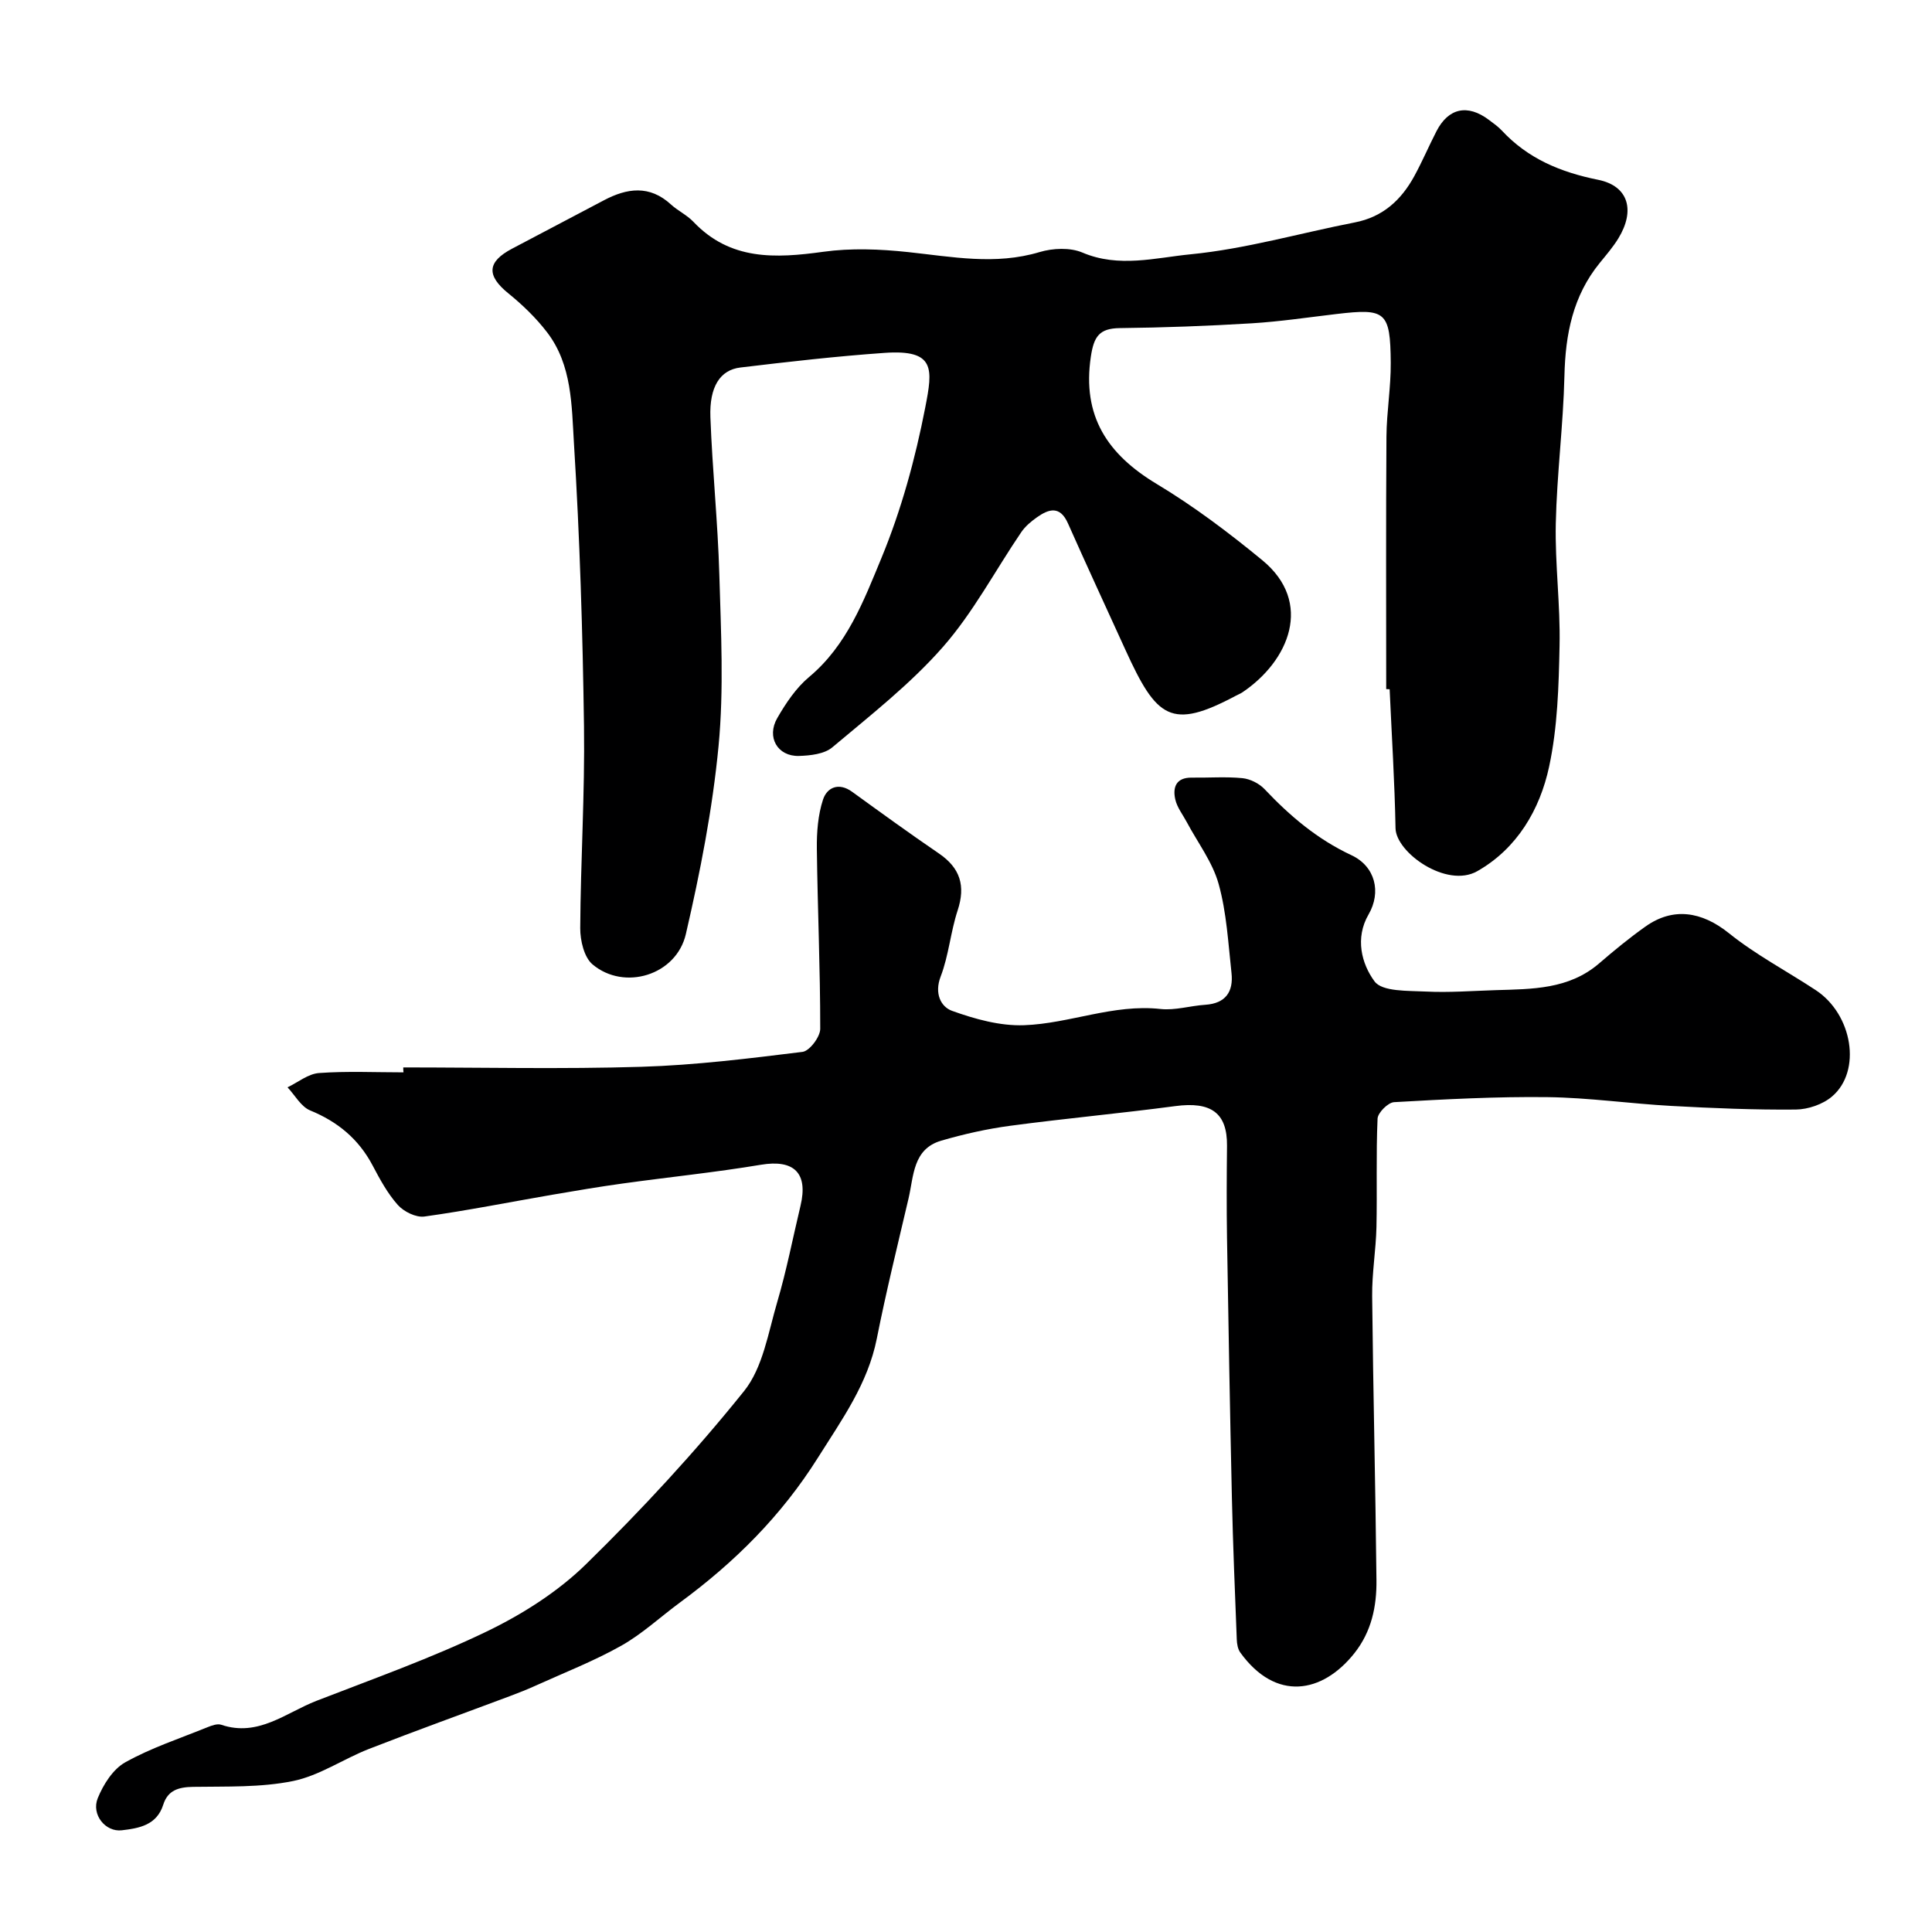 <svg enable-background="new 0 0 400 400" viewBox="0 0 400 400" xmlns="http://www.w3.org/2000/svg"><path d="m83.49 221c16.43 0 32.88.37 49.3-.13 11.15-.34 22.28-1.72 33.36-3.09 1.46-.18 3.67-3.11 3.67-4.77.01-12.43-.55-24.86-.7-37.3-.04-3.4.23-6.98 1.28-10.17.83-2.51 3.25-3.62 6.02-1.61 5.95 4.31 11.9 8.63 17.97 12.77 4.42 3.01 5.55 6.7 3.88 11.79-1.47 4.47-1.84 9.33-3.52 13.7-1.34 3.49.04 6.25 2.35 7.09 4.75 1.71 9.96 3.16 14.92 2.98 9.45-.34 18.5-4.44 28.25-3.36 3.02.33 6.16-.67 9.27-.87 4.22-.28 5.85-2.71 5.43-6.57-.68-6.18-1.01-12.5-2.66-18.43-1.26-4.54-4.34-8.57-6.6-12.82-.83-1.56-2.01-3.04-2.38-4.7-.57-2.52.17-4.55 3.41-4.51 3.5.05 7.02-.23 10.49.11 1.6.16 3.46 1.09 4.58 2.27 5.25 5.56 10.93 10.38 17.97 13.67 4.98 2.32 6.24 7.67 3.57 12.27-2.85 4.9-1.45 10.23 1.23 13.86 1.6 2.17 6.94 1.92 10.64 2.11 4.79.24 9.62-.14 14.43-.29 7.54-.23 15.15-.14 21.41-5.52 3.1-2.67 6.27-5.28 9.6-7.64 5.71-4.06 11.63-3.18 17.31 1.38 5.56 4.47 11.99 7.84 17.98 11.79 7.61 5.02 9.54 16.73 3.36 22-1.91 1.64-4.97 2.68-7.51 2.71-8.59.08-17.19-.28-25.77-.75-8.55-.47-17.07-1.71-25.61-1.82-10.59-.13-21.21.44-31.79 1.04-1.25.07-3.36 2.18-3.42 3.41-.33 7.47-.07 14.97-.23 22.45-.11 4.77-.94 9.54-.89 14.3.2 19.6.69 39.2.89 58.8.06 5.44-1.01 10.66-4.6 15.17-6.63 8.31-16.23 10.01-23.59-.18-.52-.72-.7-1.81-.73-2.74-.38-9.77-.79-19.53-1.01-29.3-.4-17.93-.72-35.87-1.01-53.8-.1-6.36-.07-12.73 0-19.09.06-6.8-3.3-9.2-10.74-8.2-11.36 1.51-22.78 2.55-34.14 4.07-4.81.64-9.61 1.72-14.28 3.08-5.9 1.72-5.69 7.32-6.77 11.94-2.26 9.65-4.64 19.29-6.57 29.01-1.87 9.41-7.22 16.77-12.19 24.68-7.59 12.07-17.27 21.68-28.57 29.99-4.05 2.98-7.8 6.49-12.14 8.94-5.65 3.18-11.75 5.56-17.67 8.24-1.78.81-3.6 1.53-5.42 2.21-9.71 3.64-19.48 7.15-29.14 10.92-5.31 2.07-10.26 5.53-15.72 6.65-6.71 1.37-13.79 1.1-20.71 1.21-2.99.05-5.23.68-6.18 3.69-1.35 4.26-5.02 4.88-8.57 5.3-3.4.41-6.37-3.25-4.99-6.65 1.15-2.83 3.16-6.01 5.69-7.42 5.35-2.99 11.29-4.94 17.01-7.26.89-.36 2.05-.79 2.85-.52 7.66 2.6 13.38-2.48 19.7-4.94 11.83-4.59 23.85-8.86 35.26-14.36 7.4-3.57 14.72-8.21 20.56-13.92 11.56-11.31 22.62-23.26 32.74-35.86 3.91-4.87 5.01-12.15 6.88-18.48 1.93-6.54 3.22-13.26 4.81-19.9 1.62-6.81-1.38-9.62-8.2-8.48-9.51 1.59-19.13 2.56-28.68 3.89-4.85.67-9.69 1.49-14.52 2.32-8.82 1.52-17.61 3.28-26.47 4.51-1.73.24-4.25-1-5.49-2.38-2.14-2.39-3.73-5.34-5.25-8.22-2.89-5.46-7.21-9.03-12.92-11.37-1.89-.78-3.14-3.14-4.68-4.78 2.17-1.04 4.28-2.8 6.52-2.96 5.8-.42 11.66-.14 17.49-.14-.05-.35-.05-.69-.05-1.02z" fill="#000001"/><path d="m287 142.67c0-17.43-.07-34.86.05-52.29.04-5.1.93-10.2.89-15.3-.09-10.63-1.07-11.26-11.21-10.07-5.86.69-11.71 1.57-17.59 1.93-9.09.55-18.19.89-27.3.99-4.27.05-5.37 1.78-5.99 5.9-1.84 12.33 3.43 20.24 13.67 26.39 7.67 4.61 14.9 10.07 21.82 15.76 10.65 8.76 5.54 20.88-4.13 27.37-.41.27-.88.45-1.31.68-13.45 7.17-16.43 4.7-22.89-9.48-3.98-8.73-8.01-17.43-11.9-26.19-1.64-3.69-3.93-3.02-6.42-1.26-1.21.85-2.42 1.87-3.24 3.07-5.41 7.95-9.95 16.63-16.24 23.79-6.76 7.7-15 14.13-22.89 20.77-1.65 1.39-4.56 1.71-6.91 1.78-4.42.12-6.77-3.89-4.48-7.85 1.78-3.09 3.89-6.24 6.58-8.49 7.84-6.54 11.33-15.81 14.97-24.61 4.12-9.96 7.02-20.58 9.08-31.18 1.56-8.01 2.14-12.06-8.42-11.32-9.98.7-19.93 1.84-29.86 3.03-4.19.5-6.43 3.99-6.2 10.28.4 10.88 1.54 21.73 1.85 32.6.34 11.82.96 23.74-.16 35.47-1.25 13.09-3.8 26.12-6.77 38.95-1.98 8.54-12.76 11.8-19.32 6.28-1.75-1.47-2.56-4.95-2.55-7.5.08-13.93.97-27.87.78-41.79-.27-19.54-.87-39.09-2.08-58.59-.48-7.81-.38-16.2-5.53-22.95-2.3-3.01-5.11-5.72-8.06-8.11-4.53-3.68-4.43-6.5.79-9.25 6.33-3.34 12.67-6.67 19-10.01 4.8-2.54 9.45-3.2 13.88.86 1.44 1.32 3.33 2.19 4.66 3.6 7.63 8.03 16.97 7.57 26.88 6.2 5.75-.8 11.75-.56 17.55.06 9.11.97 18.07 2.75 27.23 0 2.74-.82 6.33-.98 8.87.1 7.53 3.21 15.14 1.07 22.4.36 11.44-1.12 22.66-4.39 34-6.6 5.83-1.13 9.64-4.67 12.34-9.63 1.64-3.01 2.99-6.19 4.56-9.24 2.48-4.83 6.45-5.68 10.86-2.36.92.69 1.88 1.36 2.66 2.19 5.43 5.85 12.19 8.65 19.98 10.22 6.31 1.28 7.68 6.38 4.16 12.13-1.11 1.81-2.52 3.44-3.86 5.09-5.55 6.82-7.1 14.74-7.3 23.34-.24 10.21-1.57 20.39-1.79 30.6-.18 8.42.96 16.87.78 25.29-.17 8.37-.41 16.9-2.16 25.04-1.91 8.92-6.65 16.98-14.88 21.65-6.35 3.61-16.83-3.86-16.92-8.89-.18-9.6-.79-19.19-1.22-28.78-.24-.02-.47-.03-.71-.03z" fill="#000001"/></svg>